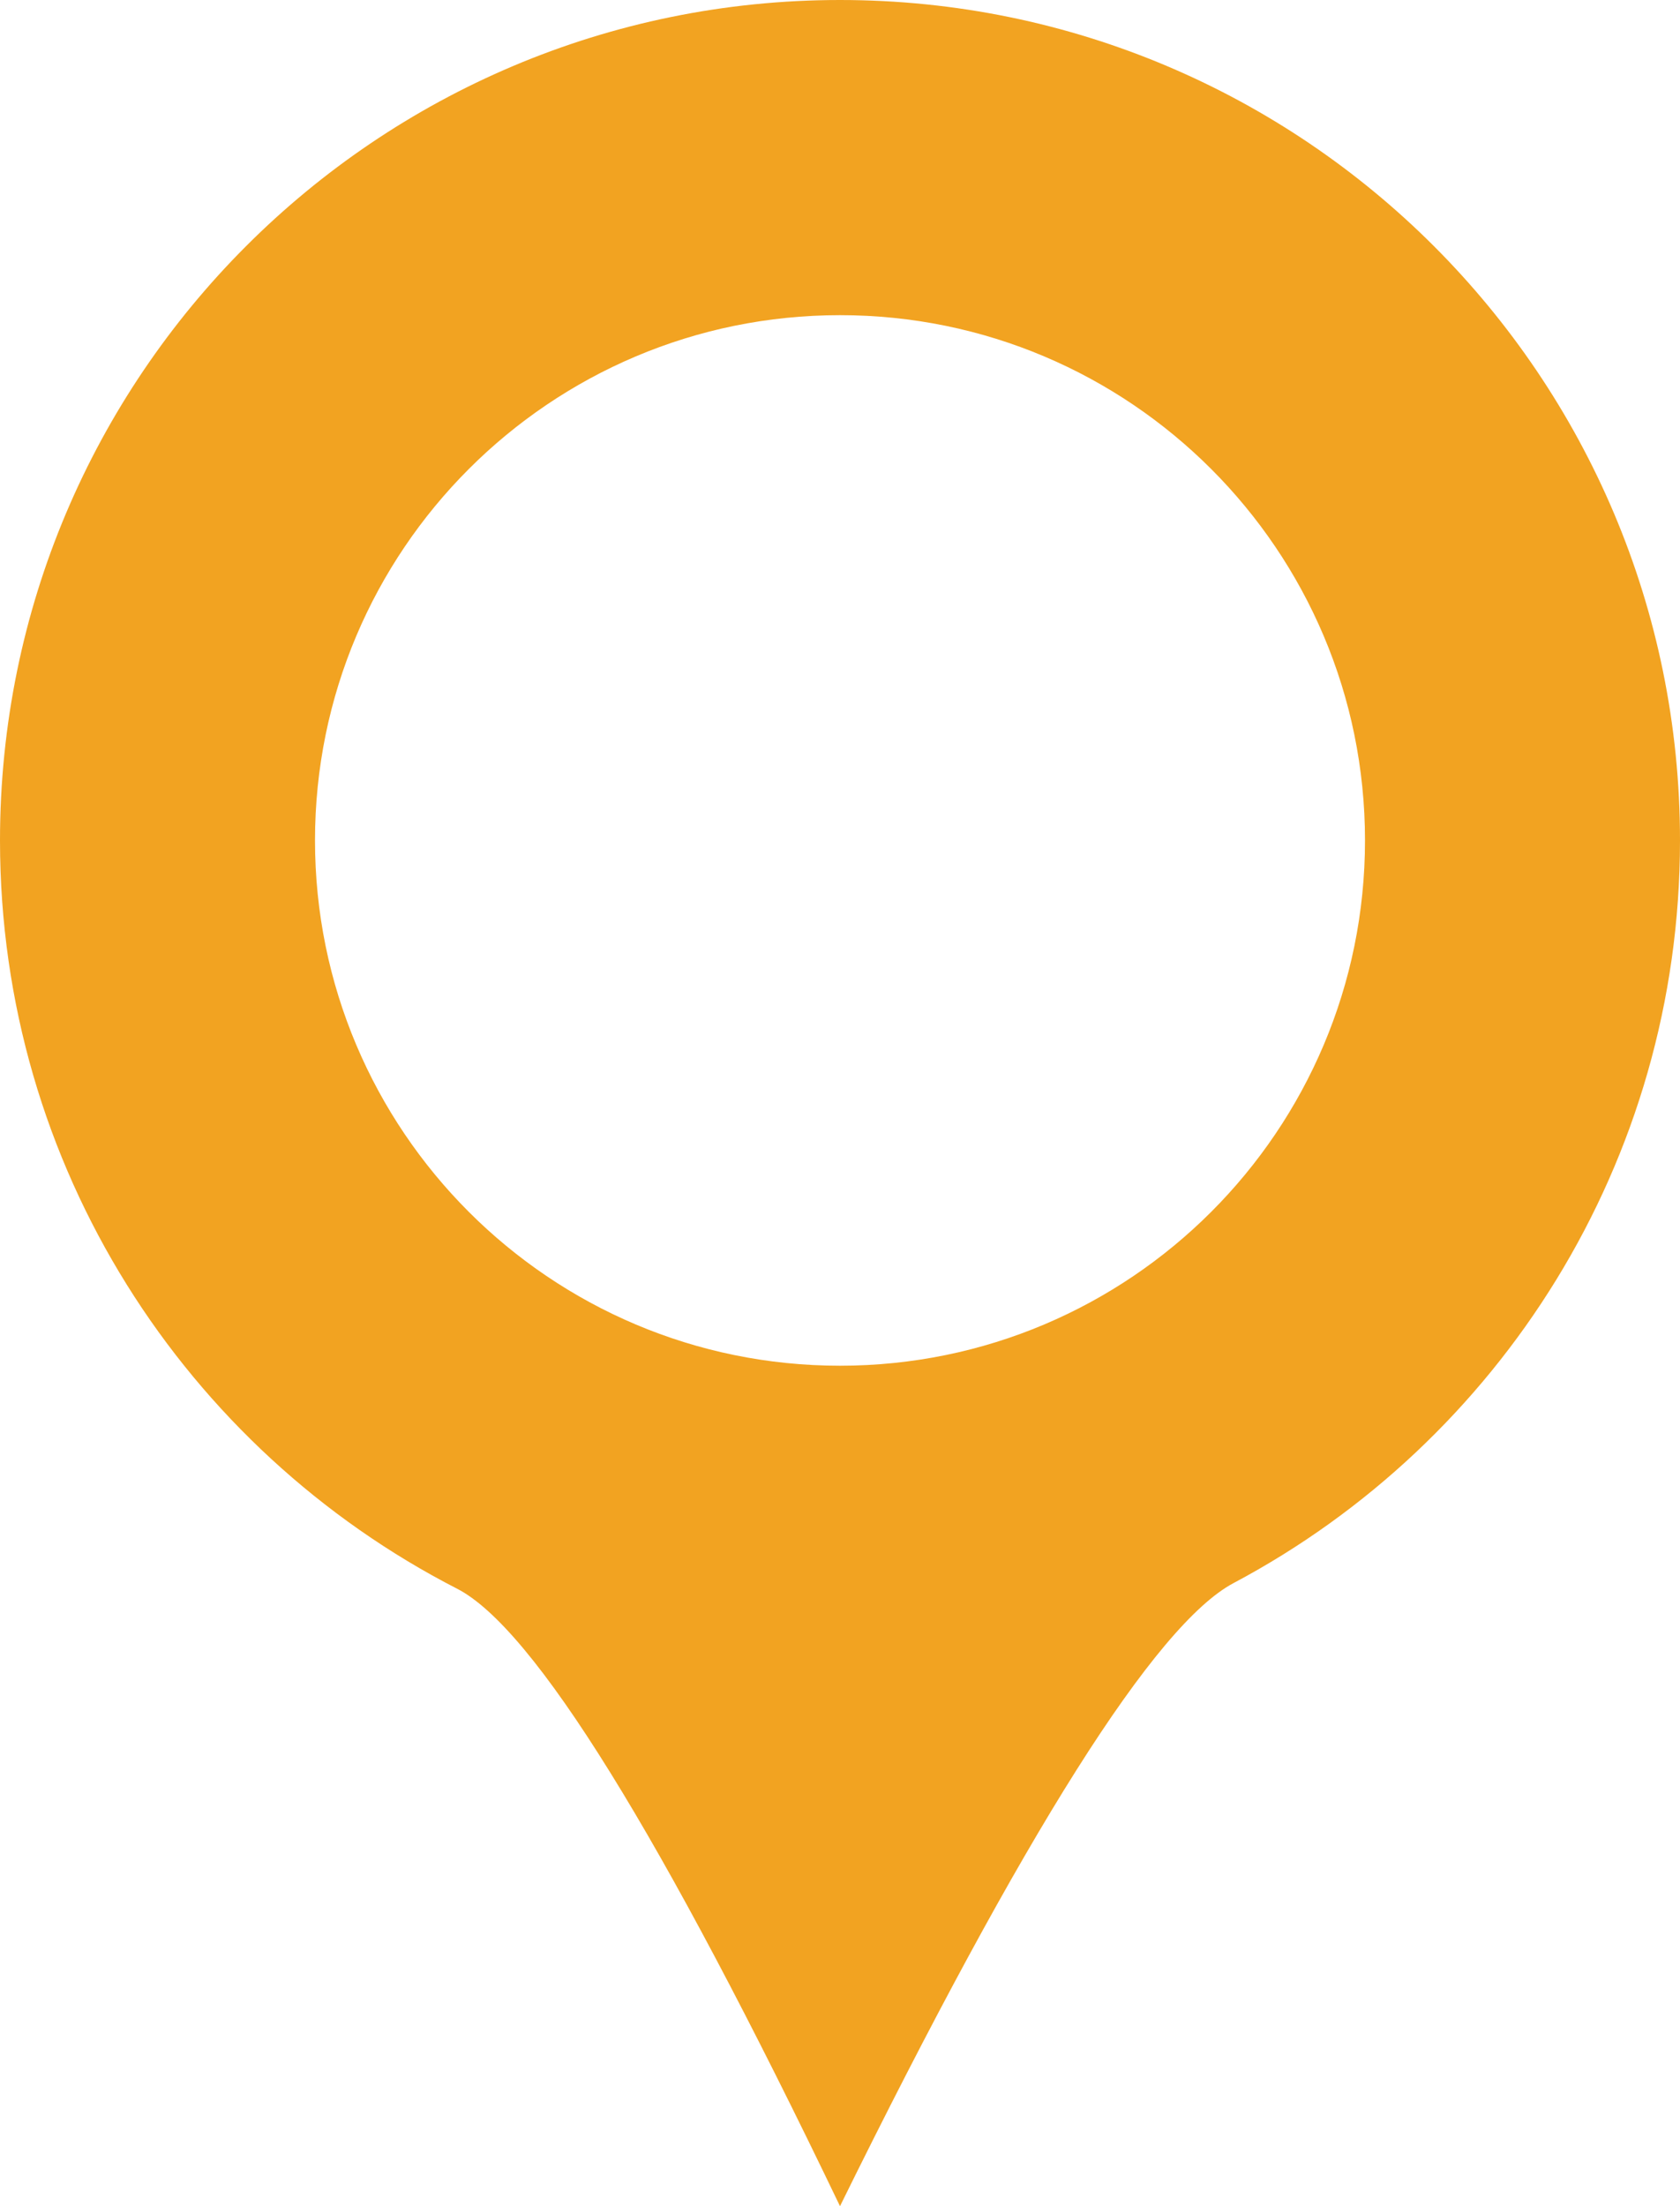<svg xmlns="http://www.w3.org/2000/svg" width="16" height="21" viewBox="0 0 16 21">
  <path fill="#F2A321" fill-rule="evenodd" d="M8,51 C6.298,47.456 5.083,45.497 4.354,45.123 C1.769,43.797 0,41.105 0,38 C0,33.582 3.582,30 8,30 C12.418,30 16,33.582 16,38 C16,41.064 14.278,43.726 11.748,45.069 C11.003,45.465 9.753,47.442 8,51 Z M8,43 C10.761,43 13,40.761 13,38 C13,35.239 10.761,33 8,33 C5.239,33 3,35.239 3,38 C3,40.761 5.239,43 8,43 Z" transform="translate(0 -30)"/>
</svg>
